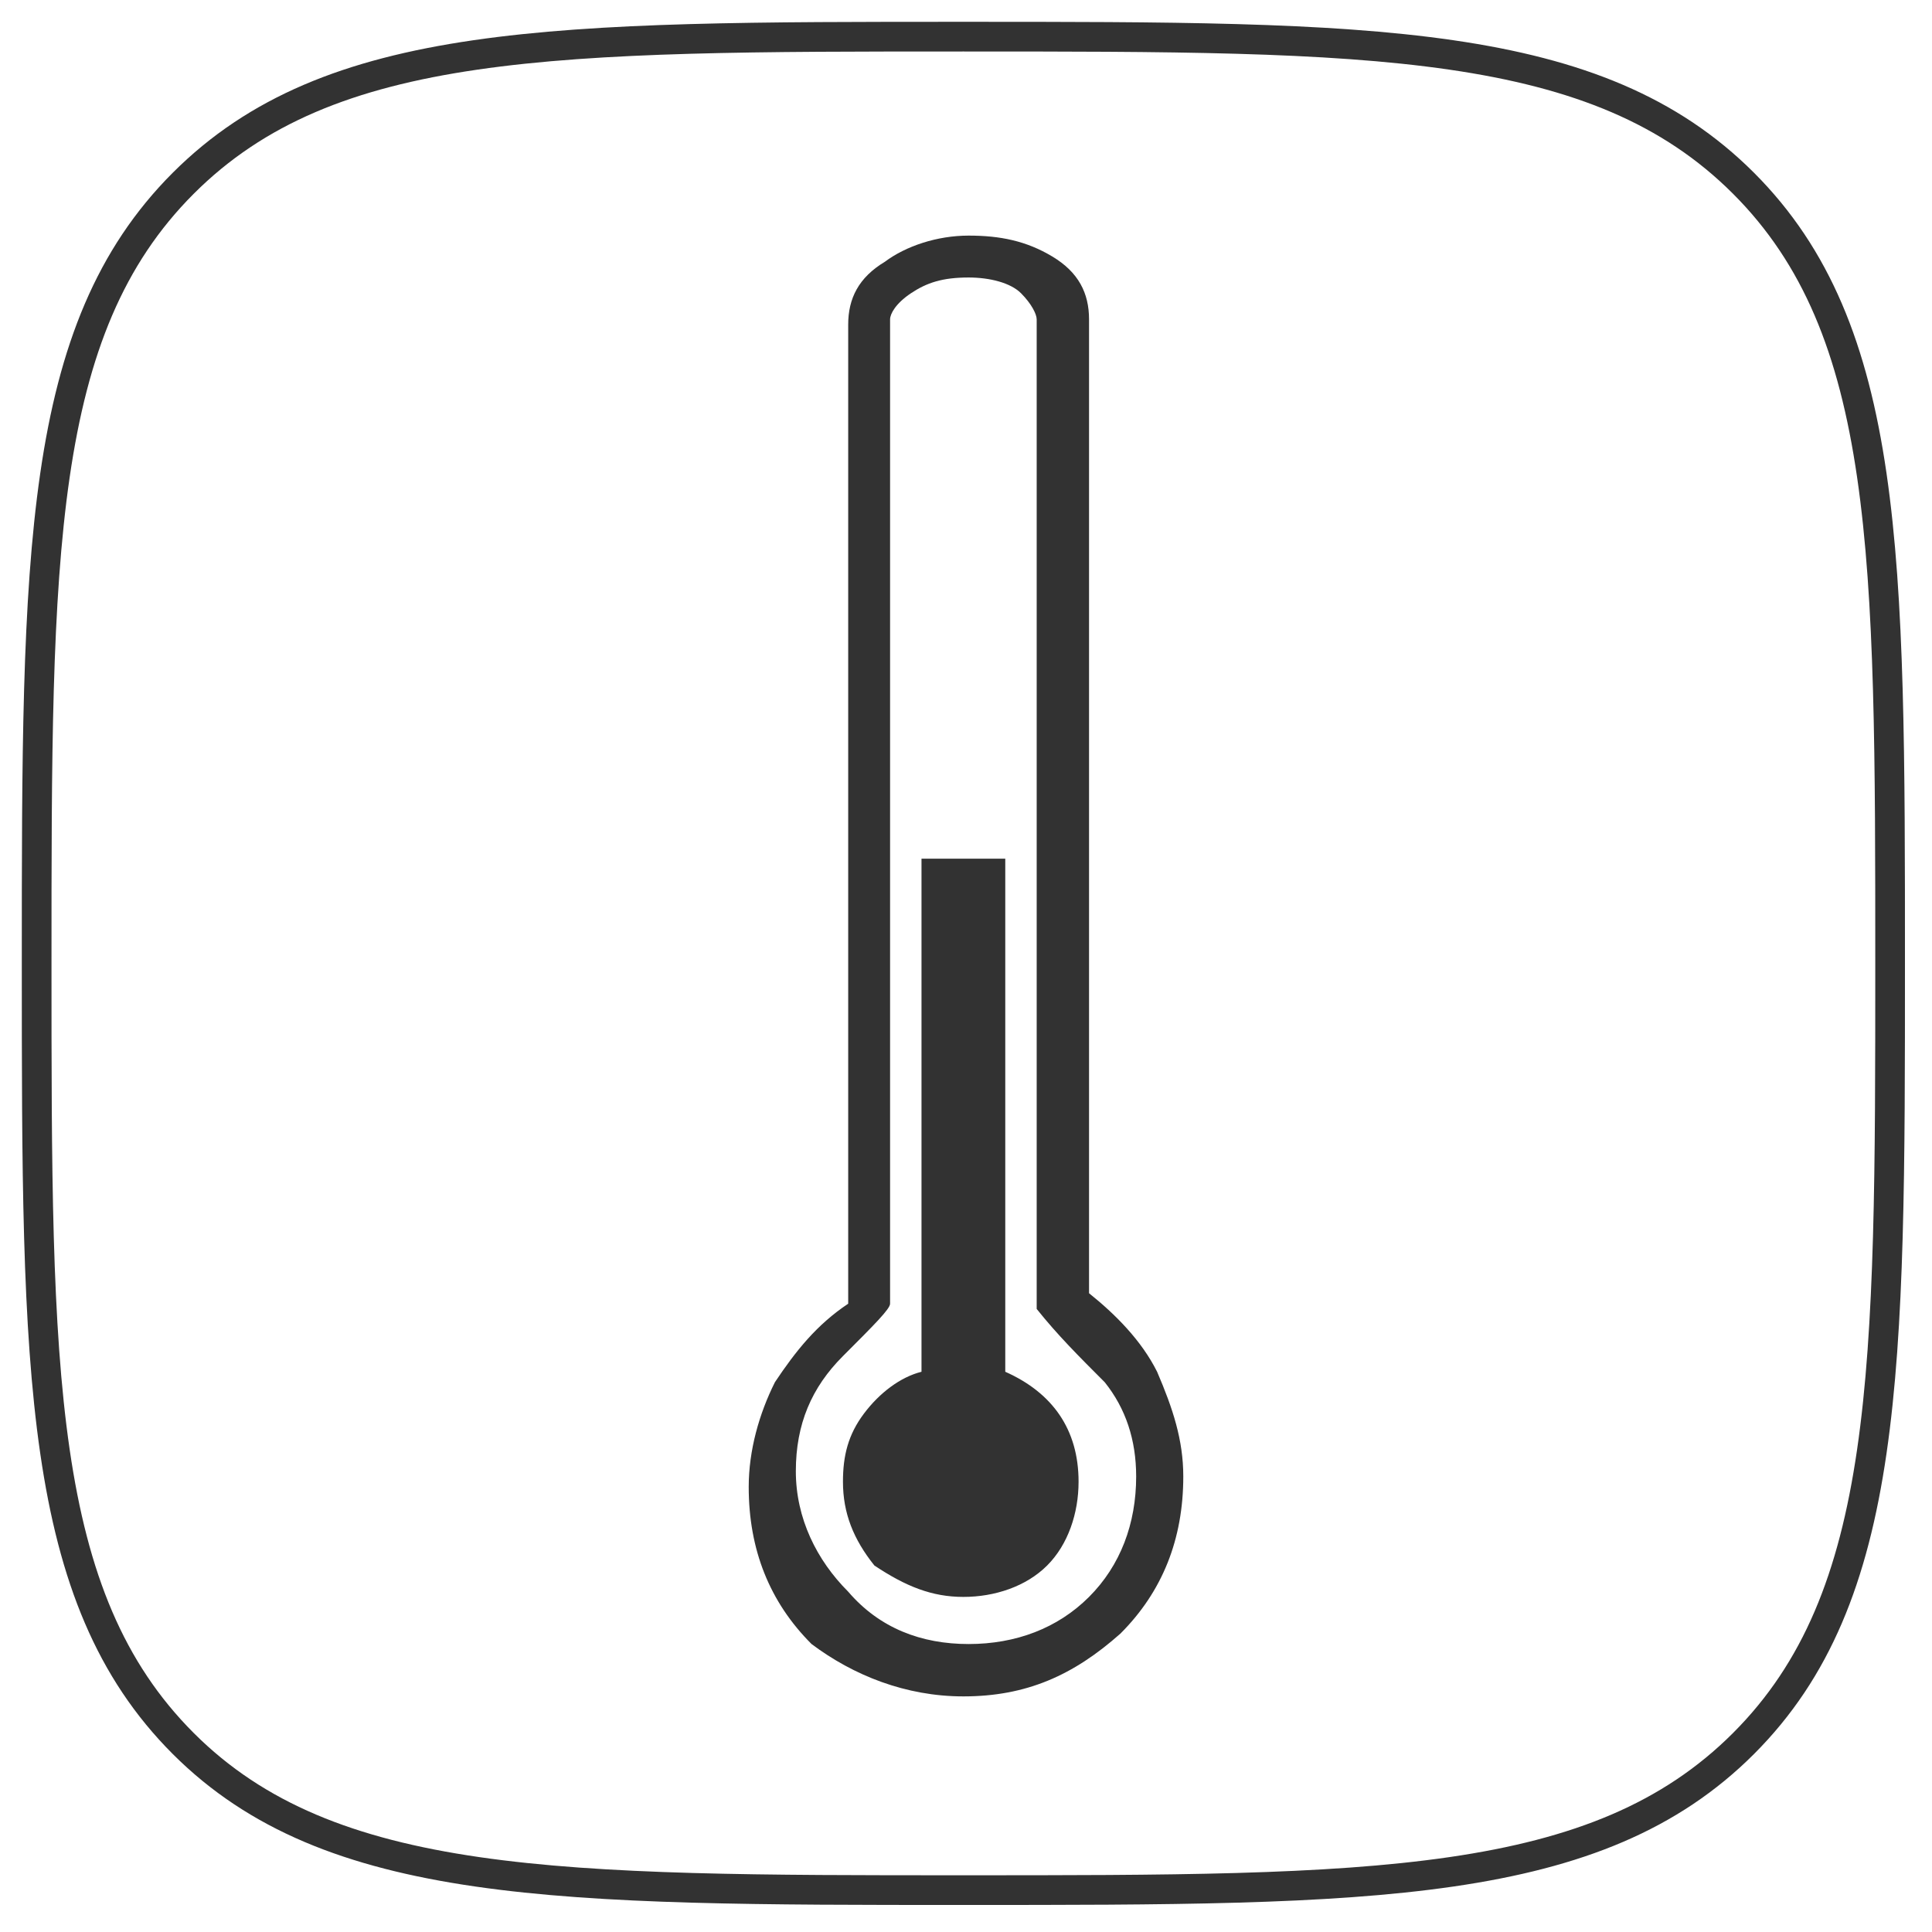 <?xml version="1.0" encoding="utf-8"?>
<!-- Generator: Adobe Illustrator 27.3.1, SVG Export Plug-In . SVG Version: 6.00 Build 0)  -->
<svg version="1.1" id="Layer_1" xmlns="http://www.w3.org/2000/svg" xmlns:xlink="http://www.w3.org/1999/xlink" x="0px" y="0px"
	 viewBox="0 0 36.9 36.9" style="enable-background:new 0 0 36.9 36.9;" xml:space="preserve">
<style type="text/css">
	.st0{fill:none;stroke:#323232;stroke-width:0.567;}
	.st1{fill:#323232;}
</style>
<path class="st0" d="M18.4,36.1c7.8,0,12.1,0,14.9-2.8c2.8-2.8,2.8-7.1,2.8-14.9s0-12.1-2.8-14.9c-2.8-2.8-7.1-2.8-14.9-2.8
	S6.3,0.7,3.5,3.5c-2.8,2.8-2.8,7.1-2.8,14.9s0,12.1,2.8,14.9C6.3,36.1,10.7,36.1,18.4,36.1z"/>
<path class="st1" d="M19.8,6.1V25c0.4,0.5,0.8,0.9,1.3,1.4c0.4,0.5,0.6,1.1,0.6,1.8c0,0.9-0.3,1.7-0.9,2.3c-0.6,0.6-1.4,0.9-2.3,0.9
	c-0.9,0-1.7-0.3-2.3-1c-0.6-0.6-1-1.4-1-2.3c0-0.9,0.3-1.6,0.9-2.2c0.6-0.6,0.9-0.9,0.9-1V6.1c0-0.1,0.1-0.3,0.4-0.5
	c0.3-0.2,0.6-0.3,1.1-0.3c0.4,0,0.8,0.1,1,0.3C19.7,5.8,19.8,6,19.8,6.1L19.8,6.1L19.8,6.1z M18.4,32.4c1.2,0,2.1-0.4,3-1.2
	c0.8-0.8,1.2-1.8,1.2-3c0-0.7-0.2-1.3-0.5-2c-0.3-0.6-0.8-1.1-1.3-1.5V6.1c0-0.5-0.2-0.9-0.7-1.2c-0.5-0.3-1-0.4-1.6-0.4
	c-0.6,0-1.2,0.2-1.6,0.5c-0.5,0.3-0.7,0.7-0.7,1.2v18.7c-0.6,0.4-1,0.9-1.4,1.5c-0.3,0.6-0.5,1.3-0.5,2c0,1.2,0.4,2.2,1.2,3
	C16.3,32,17.3,32.4,18.4,32.4L18.4,32.4L18.4,32.4z M18.4,30.5L18.4,30.5c0.6,0,1.2-0.2,1.6-0.6c0.4-0.4,0.6-1,0.6-1.6
	c0-1-0.5-1.7-1.4-2.1v-9.8h-1.6v9.8c-0.4,0.1-0.8,0.4-1.1,0.8c-0.3,0.4-0.4,0.8-0.4,1.3c0,0.6,0.2,1.1,0.6,1.6
	C17.3,30.3,17.8,30.5,18.4,30.5L18.4,30.5z"/>
</svg>
